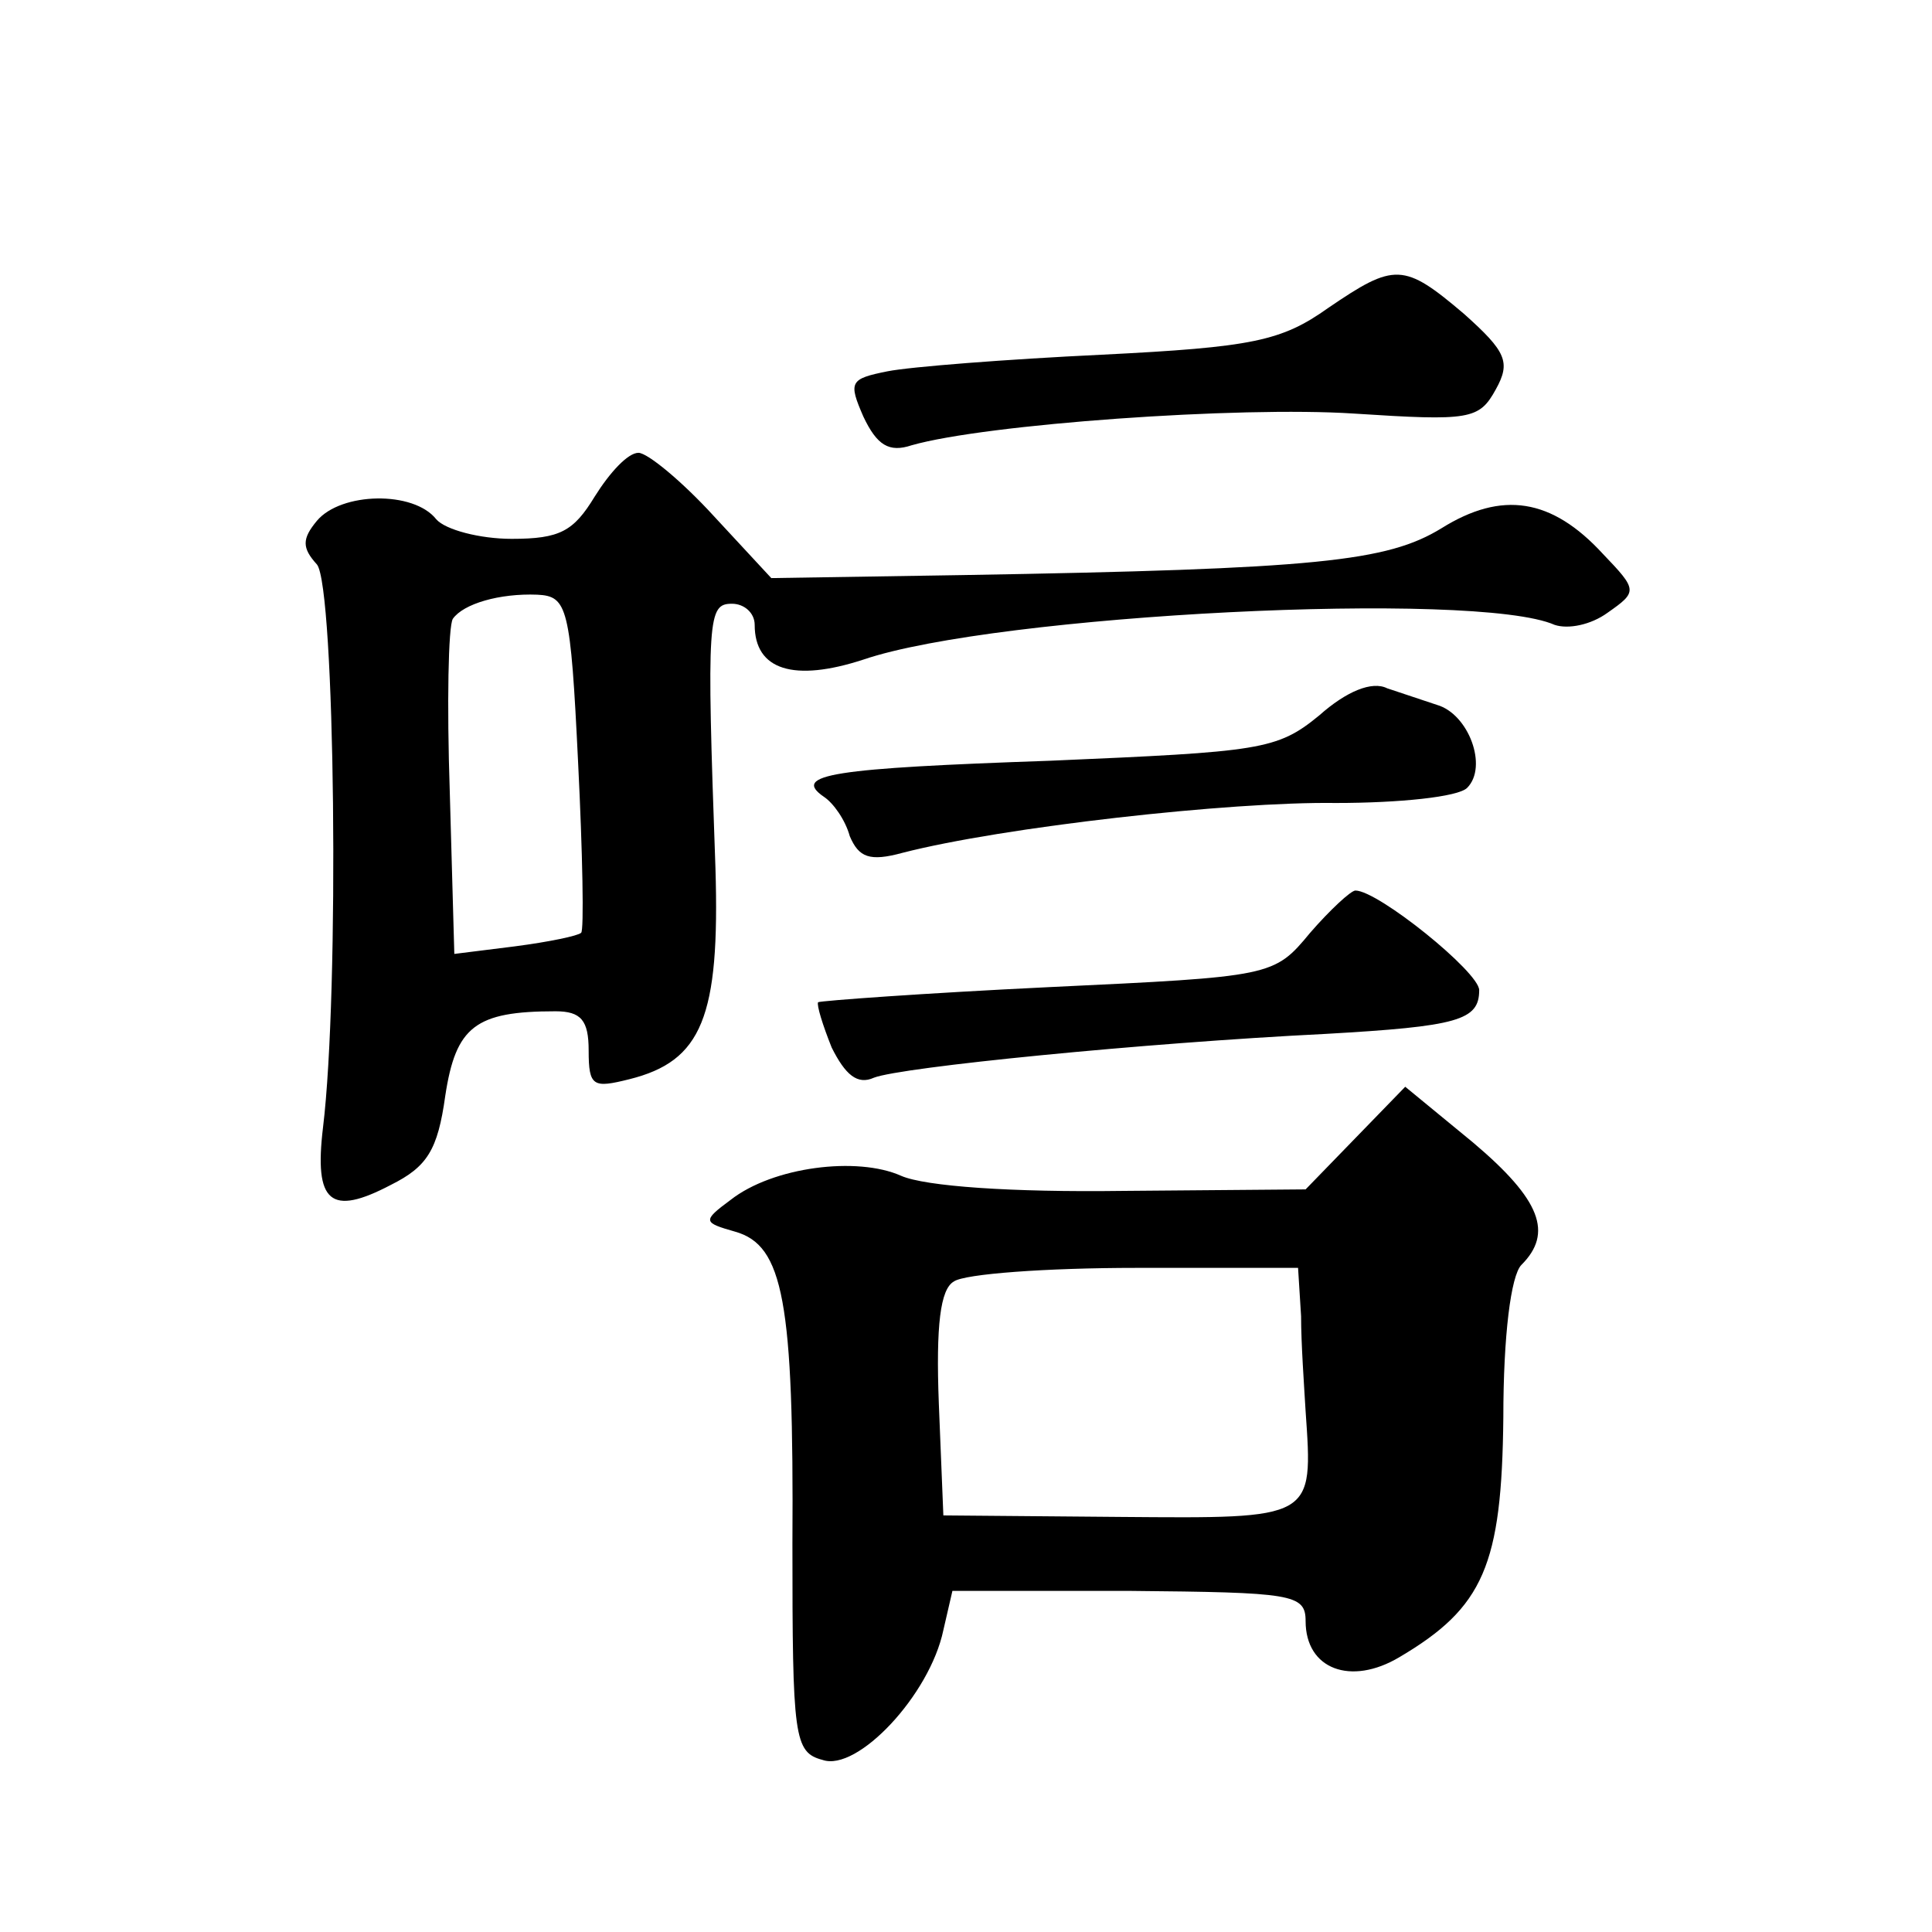 <?xml version="1.0" standalone="no"?>
<!DOCTYPE svg PUBLIC "-//W3C//DTD SVG 20010904//EN"
 "http://www.w3.org/TR/2001/REC-SVG-20010904/DTD/svg10.dtd">
<svg version="1.0" xmlns="http://www.w3.org/2000/svg"
 width="128pt" height="128pt" viewBox="0 0 128 128"
 preserveAspectRatio="xMidYMid meet">
<g transform="translate(0,128) scale(0.1,-0.1)"
fill="#0" stroke="none">
<path d="M880 1076 c-31 -22 -50 -26 -150 -31 -63 -3 -127 -8 -142 -11 -25 -5 -26
-7 -16 -30 9 -19 17 -24 32 -19 49 14 217 26 293 21 77 -5 83 -4 94 16 10 18 7
25 -21 50 -40 34 -46 34 -90 4z M394 951 c-14 -23 -23 -28 -55 -28 -21 0 -44 6
-50 13 -15 19 -63 18 -79 -1 -10 -12 -10 -18 0 -29 12 -15 15 -283 4 -373 -6 -50
5 -59 45 -38 24 12 31 23 36 59 7 46 20 56 73 56 17 0 22 -6 22 -26 0 -24 3 -25
27 -19 48 12 60 41 57 140 -6 167 -5 175 11 175 8 0 15 -6 15 -14 0 -30 26 -38
72 -23 88 30 406 46 458 23 9 -3 24 0 35 8 20 14 20 15 -3 39 -34 37 -67 42 -107
17 -36 -22 -82 -27 -317 -31 l-127 -2 -38 41 c-21 23 -44 42 -50 42 -7 0 -19 -13
-29 -29z m-11 -176 c3 -60 4 -112 2 -113 -2 -2 -21 -6 -44 -9 l-40 -5 -3 107 c-2
59 -1 110 2 115 7 10 31 17 56 16 20 -1 22 -8 27 -111z M874 806 c-28 -23 -39 -24
-178 -30 -144 -5 -172 -9 -150 -24 6 -4 14 -15 17 -26 6 -14 13 -17 35 -11 66 17
217 34 287 33 42 0 81 4 87 10 14 14 1 49 -20 55 -9 3 -24 8 -33 11 -10 5 -27 -2
-45 -18z M868 662 c-24 -29 -25 -29 -173 -36 -83 -4 -151 -9 -153 -10 -1 -2 3 -15
9 -30 9 -18 17 -25 28 -20 18 7 178 23 299 29 88 5 102 9 102 29 0 12 -67 66 -82
66 -3 0 -17 -13 -30 -28z M898 526 l-33 -34 -121 -1 c-74 -1 -131 3 -147 10 -29
13 -85 6 -113 -16 -19 -14 -18 -15 3 -21 32 -9 39 -46 38 -207 0 -128 1 -138 20
-143 23 -8 71 43 80 86 l6 26 117 0 c108 -1 117 -2 117 -20 0 -32 30 -43 62 -24
56 33 68 61 69 159 0 54 5 94 12 101 21 21 13 43 -32 81 l-45 37 -33 -34z m-36
-118 c0 -18 2 -46 3 -63 5 -72 6 -71 -123 -70 l-117 1 -3 74 c-2 52 1 76 10 81
7 5 61 9 121 9 l107 0 2 -32z"/>
</g>
</svg>
